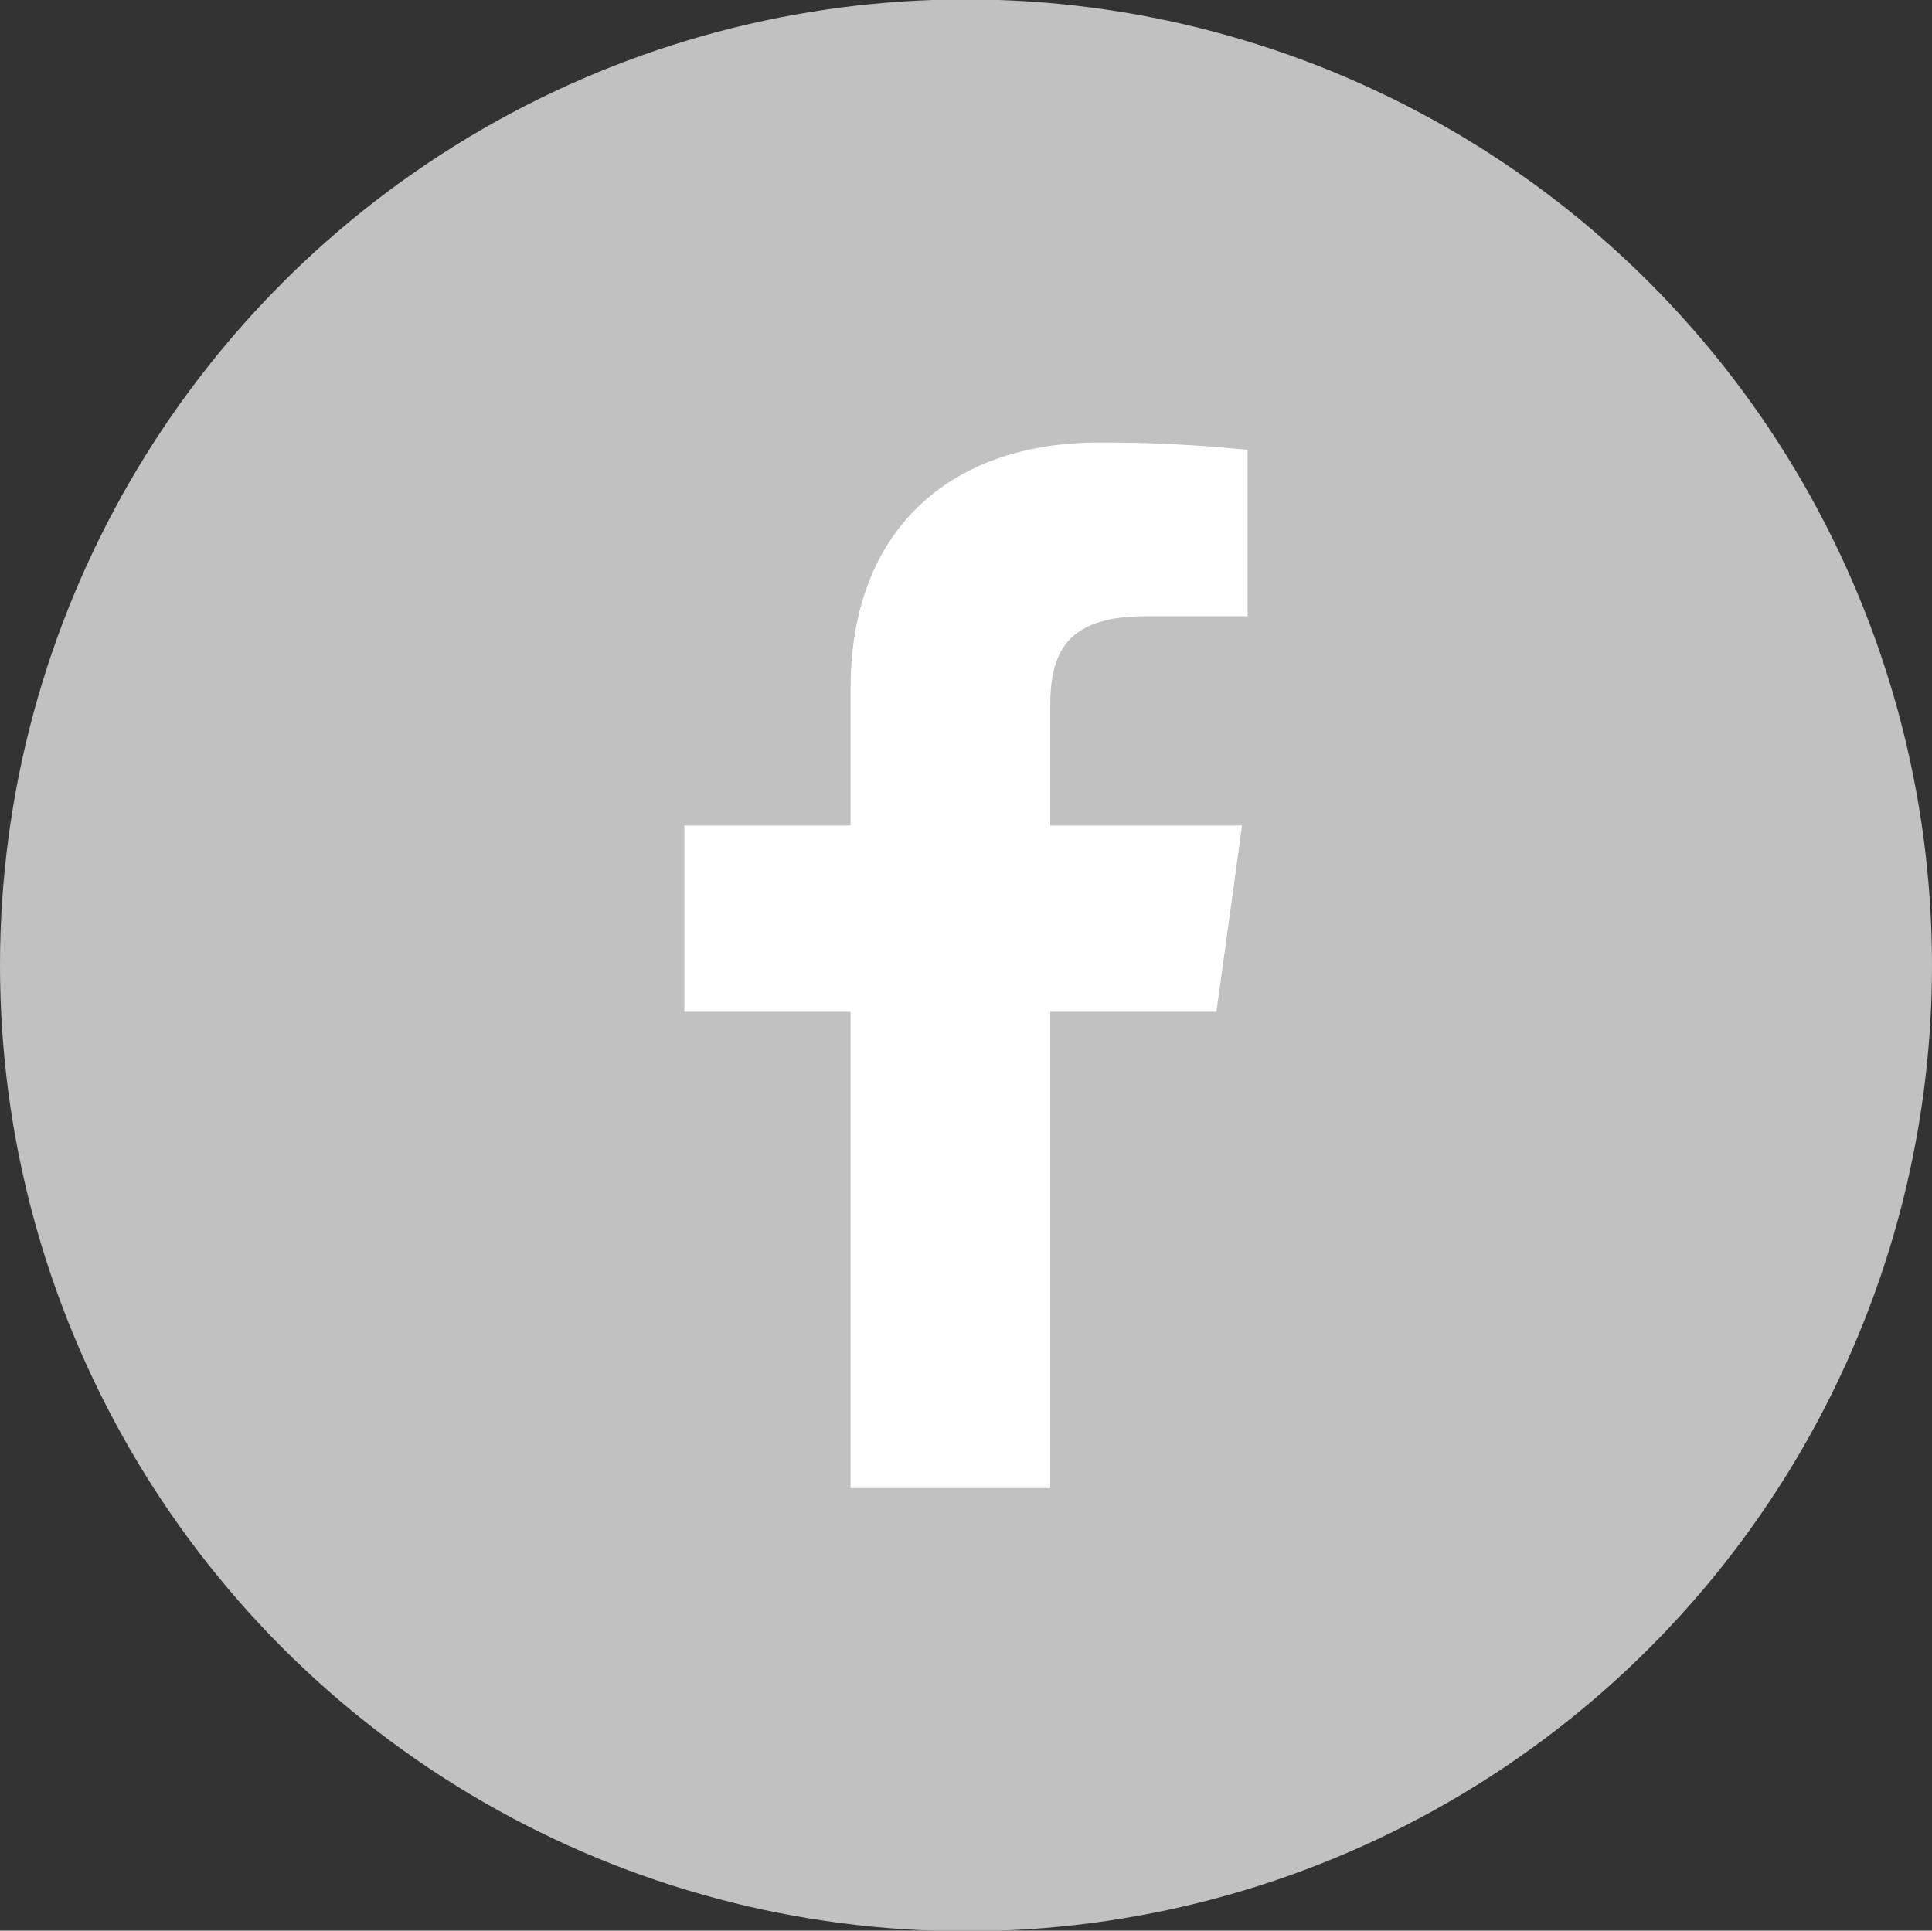 <svg id="icon-facebook.svg" xmlns="http://www.w3.org/2000/svg" width="84.29" height="84.24" viewBox="0 0 84.29 84.24">
  <rect x="0" y="0" width="84.29" height="84.24" fill="#333333" stroke="none"/>
  <defs>
    <style>
      .cls-1 {
        fill: #c1c1c1;
      }

      .cls-2 {
        fill: #fff;
        fill-rule: evenodd;
      }
    </style>
  </defs>
  <circle id="楕円形_1" data-name="楕円形 1" class="cls-1" cx="42.145" cy="42.12" r="42.145"/>
  <path id="シェイプ_824" data-name="シェイプ 824" class="cls-2" d="M1989.44,2207.31v-20.78h7.25l1.12-8.13h-8.37v-5.18c0-2.35.68-3.95,4.18-3.95h4.43v-7.26a61.367,61.367,0,0,0-6.5-.32c-6.42,0-10.82,3.76-10.82,10.72v5.99h-7.25v8.13h7.25v20.78h8.71Z" transform="translate(-1943.62 -2142.38)"/>
</svg>
